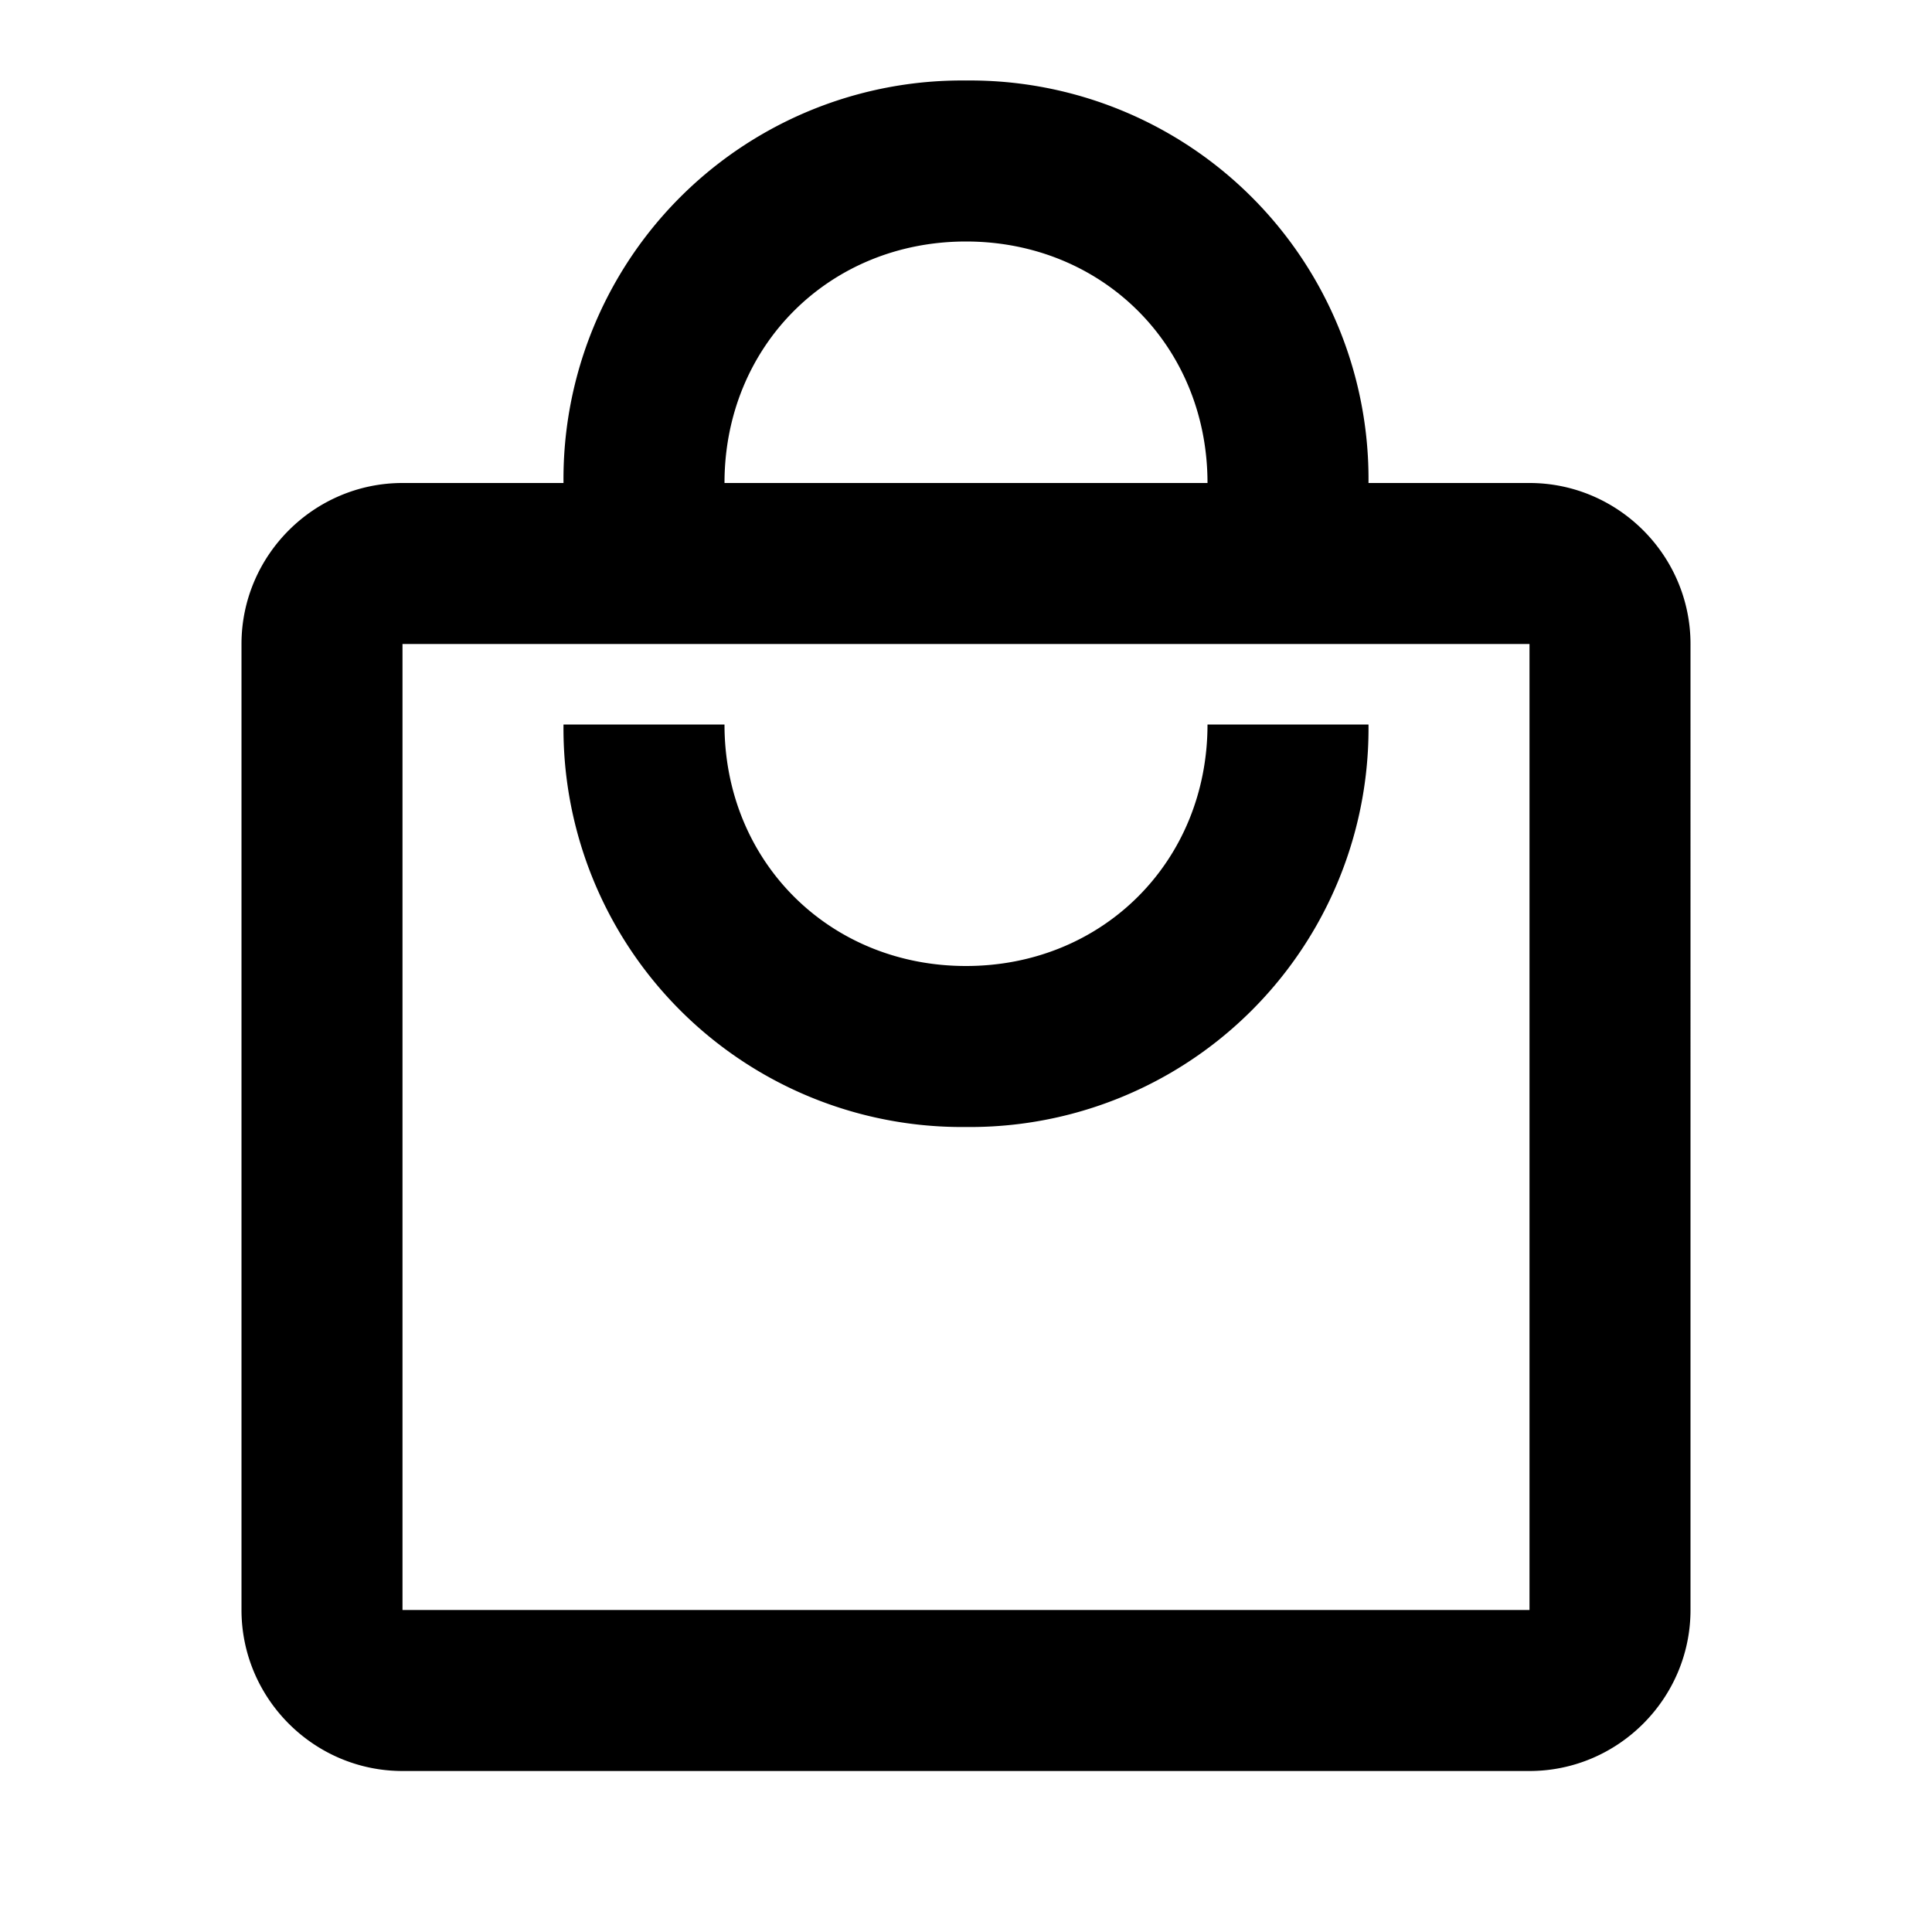 <svg xmlns="http://www.w3.org/2000/svg" width="24" height="24" fill="none" xmlns:v="https://vecta.io/nano"><path d="M19 6h-2a4.95 4.95 0 0 0-5-5 4.95 4.95 0 0 0-5 5H5c-1.1 0-2 .9-2 2v12c0 1.1.9 2 2 2h14c1.1 0 2-.9 2-2V8c0-1.1-.9-2-2-2zm-7-3c1.7 0 3 1.3 3 3H9c0-1.7 1.3-3 3-3zm7 17H5V8h14v12zm-7-8c-1.7 0-3-1.3-3-3H7a4.95 4.95 0 0 0 5 5 4.95 4.95 0 0 0 5-5h-2c0 1.7-1.3 3-3 3z" fill="#000"/></svg>